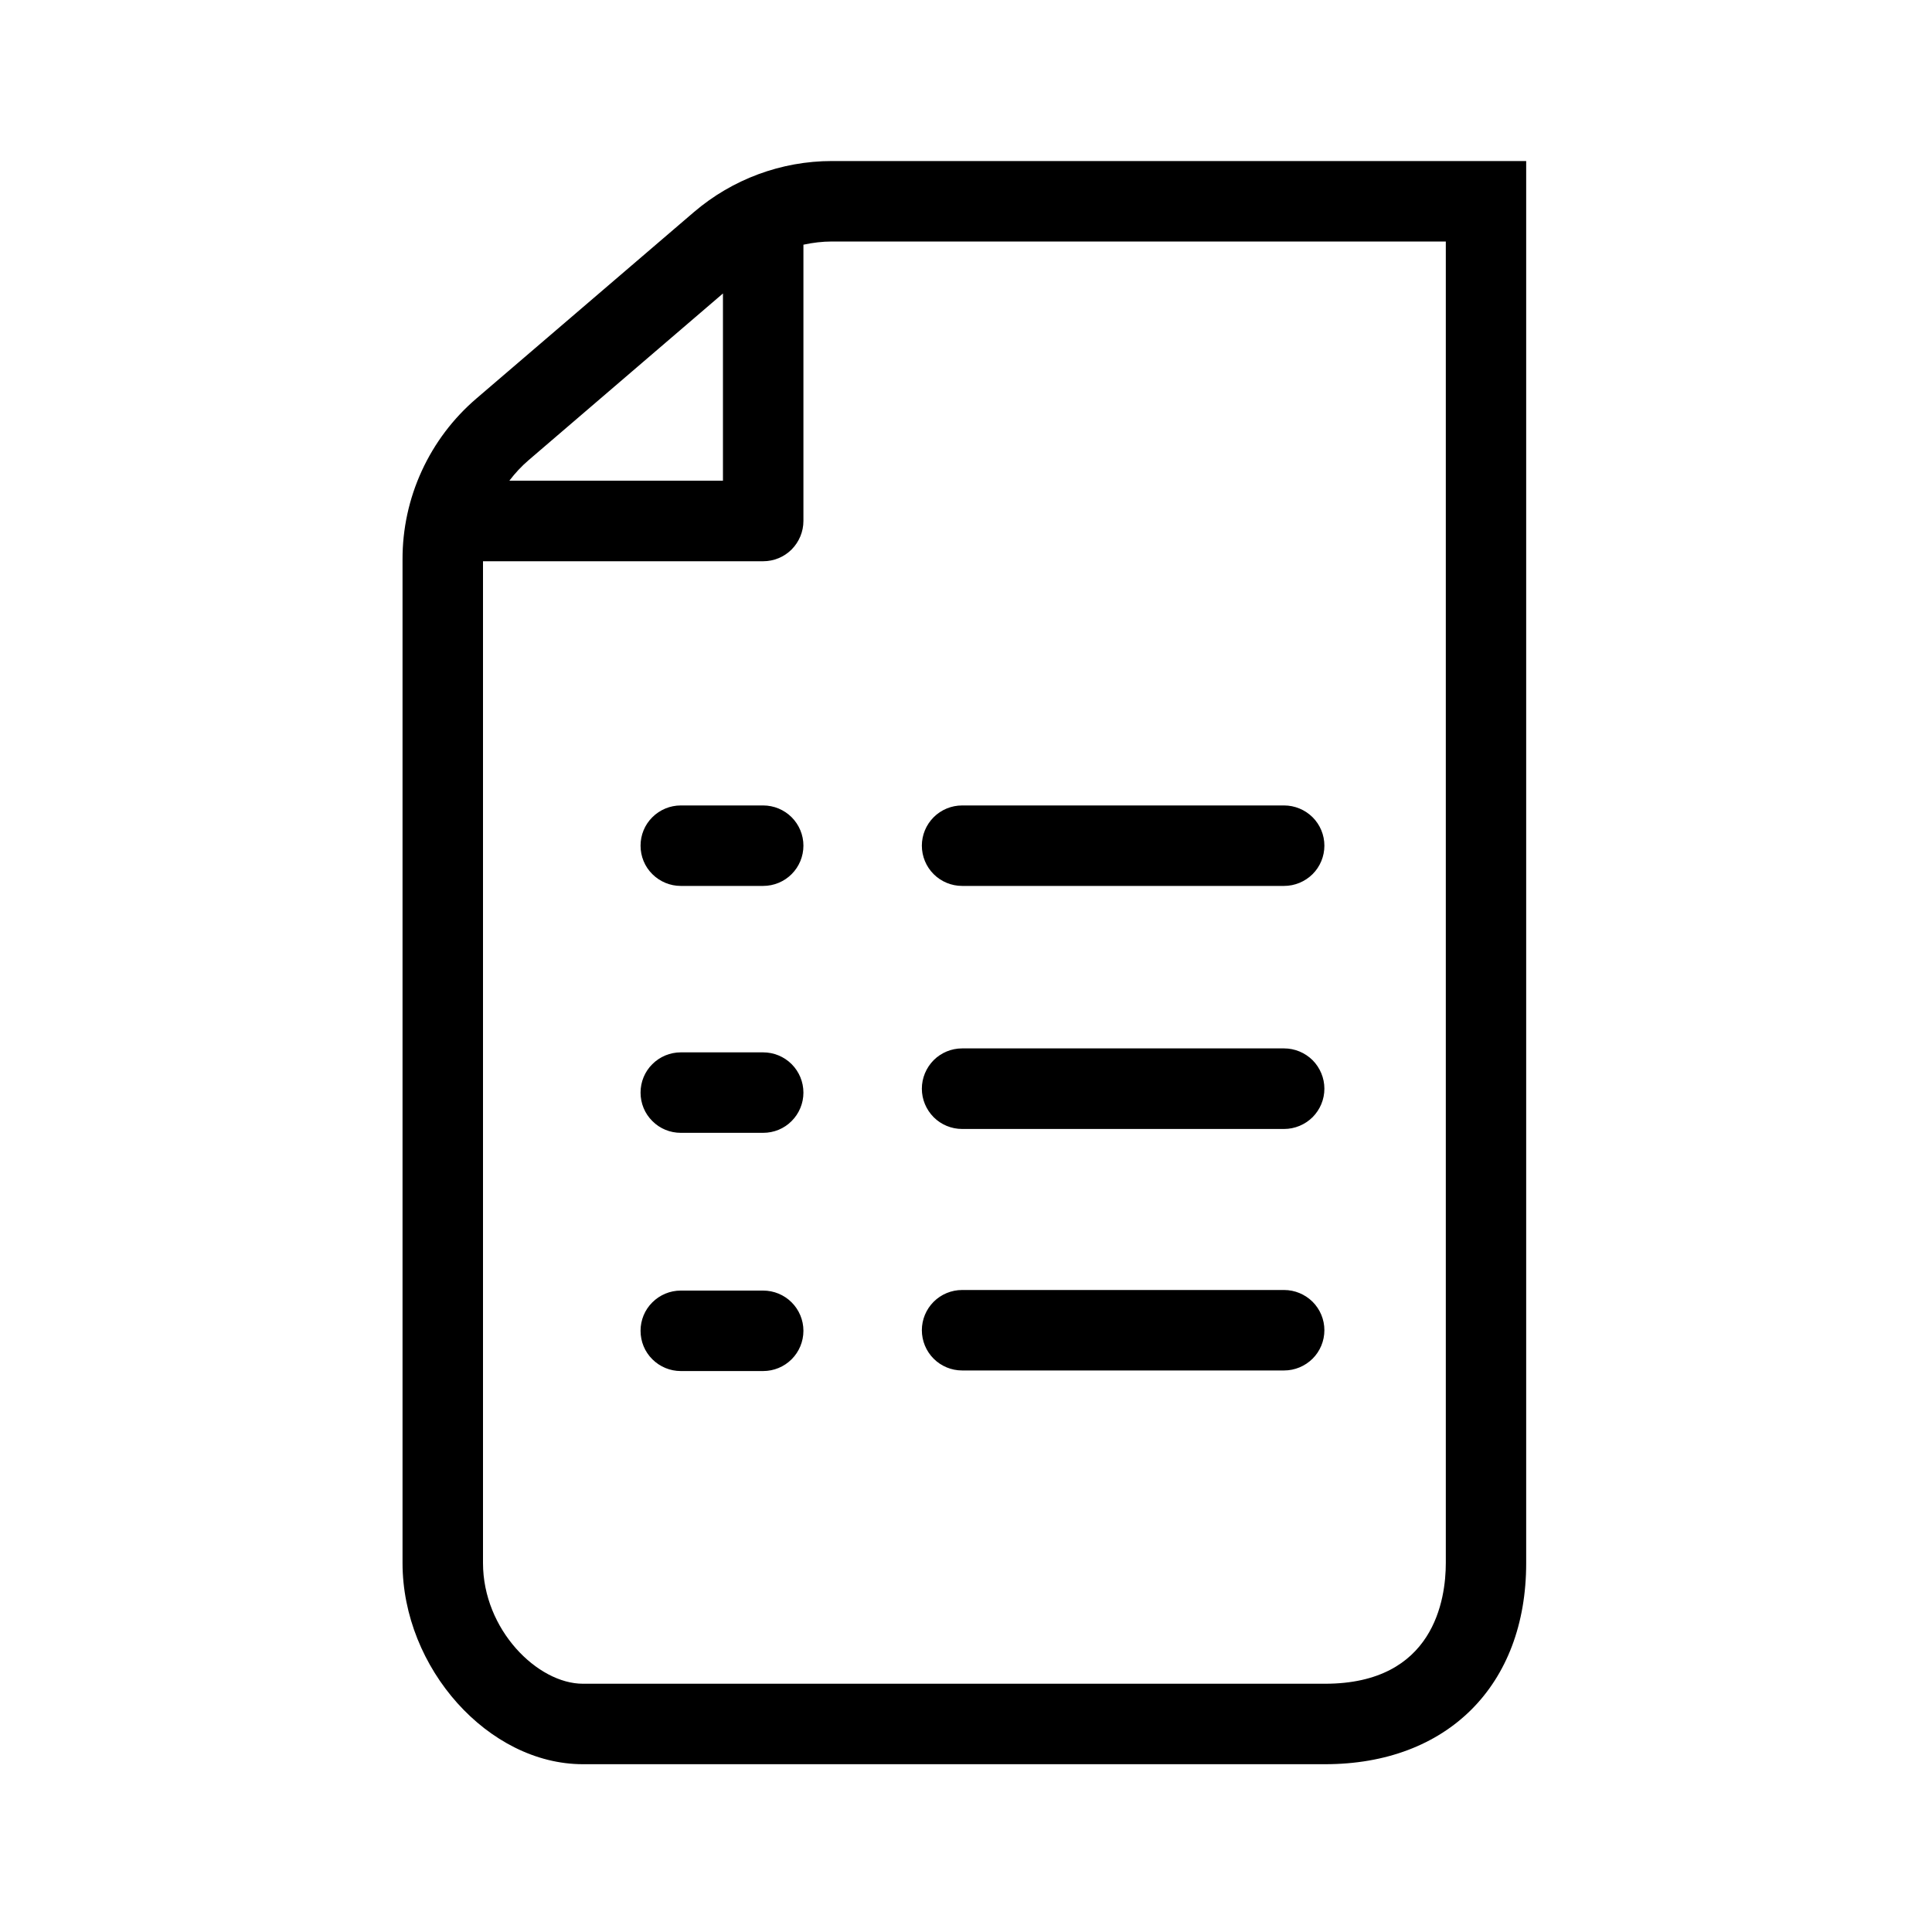 <svg width="20" height="20" viewBox="0 0 20 20" fill="none" xmlns="http://www.w3.org/2000/svg">
    <path fill-rule="evenodd" clip-rule="evenodd" d="M13.717 18.263H6.034C5.057 18.263 4.167 17.27 4.167 16.18V5.792C4.166 5.475 4.234 5.162 4.366 4.875C4.498 4.587 4.691 4.331 4.932 4.125L7.184 2.195C7.582 1.855 8.088 1.667 8.612 1.667H15.799V16.18C15.8 17.445 14.984 18.263 13.717 18.263ZM8.613 2.5C8.513 2.5 8.414 2.512 8.317 2.533V5.393C8.317 5.503 8.273 5.609 8.195 5.688C8.117 5.766 8.011 5.81 7.9 5.81H5V16.18C5 16.872 5.566 17.43 6.034 17.43H13.717C14.845 17.43 14.967 16.555 14.967 16.18V2.5H8.613ZM5.474 4.762L7.484 3.038V4.976H5.273C5.332 4.898 5.399 4.826 5.474 4.762ZM9.96 9.171H13.293C13.403 9.171 13.509 9.127 13.588 9.049C13.666 8.971 13.71 8.865 13.71 8.754C13.71 8.644 13.666 8.538 13.588 8.46C13.509 8.382 13.403 8.338 13.293 8.338H9.96C9.849 8.338 9.743 8.382 9.665 8.46C9.587 8.538 9.543 8.644 9.543 8.754C9.543 8.865 9.587 8.971 9.665 9.049C9.743 9.127 9.849 9.171 9.96 9.171ZM9.96 11.687H13.293C13.403 11.687 13.509 11.643 13.588 11.565C13.666 11.486 13.71 11.381 13.71 11.27C13.71 11.16 13.666 11.054 13.588 10.975C13.509 10.897 13.403 10.853 13.293 10.853H9.96C9.849 10.853 9.743 10.897 9.665 10.975C9.587 11.054 9.543 11.16 9.543 11.27C9.543 11.381 9.587 11.486 9.665 11.565C9.743 11.643 9.849 11.687 9.96 11.687ZM13.293 14.187H9.96C9.849 14.187 9.743 14.143 9.665 14.065C9.587 13.987 9.543 13.881 9.543 13.77C9.543 13.66 9.587 13.554 9.665 13.476C9.743 13.398 9.849 13.354 9.96 13.354H13.293C13.403 13.354 13.509 13.398 13.588 13.476C13.666 13.554 13.71 13.66 13.71 13.77C13.71 13.881 13.666 13.987 13.588 14.065C13.509 14.143 13.403 14.187 13.293 14.187ZM7.047 9.171H7.9C8.011 9.171 8.117 9.127 8.195 9.049C8.273 8.971 8.317 8.865 8.317 8.754C8.317 8.644 8.273 8.538 8.195 8.46C8.117 8.382 8.011 8.338 7.9 8.338H7.047C6.937 8.338 6.831 8.382 6.753 8.46C6.674 8.538 6.631 8.644 6.631 8.754C6.631 8.865 6.674 8.971 6.753 9.049C6.831 9.127 6.937 9.171 7.047 9.171ZM7.9 11.727H7.047C6.937 11.727 6.831 11.684 6.753 11.605C6.674 11.527 6.631 11.421 6.631 11.311C6.631 11.2 6.674 11.094 6.753 11.016C6.831 10.938 6.937 10.894 7.047 10.894H7.9C8.011 10.894 8.117 10.938 8.195 11.016C8.273 11.094 8.317 11.2 8.317 11.311C8.317 11.421 8.273 11.527 8.195 11.605C8.117 11.684 8.011 11.727 7.9 11.727ZM7.047 14.193H7.9C8.011 14.193 8.117 14.149 8.195 14.071C8.273 13.993 8.317 13.887 8.317 13.776C8.317 13.666 8.273 13.56 8.195 13.482C8.117 13.404 8.011 13.36 7.9 13.36H7.047C6.937 13.36 6.831 13.404 6.753 13.482C6.674 13.56 6.631 13.666 6.631 13.776C6.631 13.887 6.674 13.993 6.753 14.071C6.831 14.149 6.937 14.193 7.047 14.193Z" fill="#000000"/>
</svg>